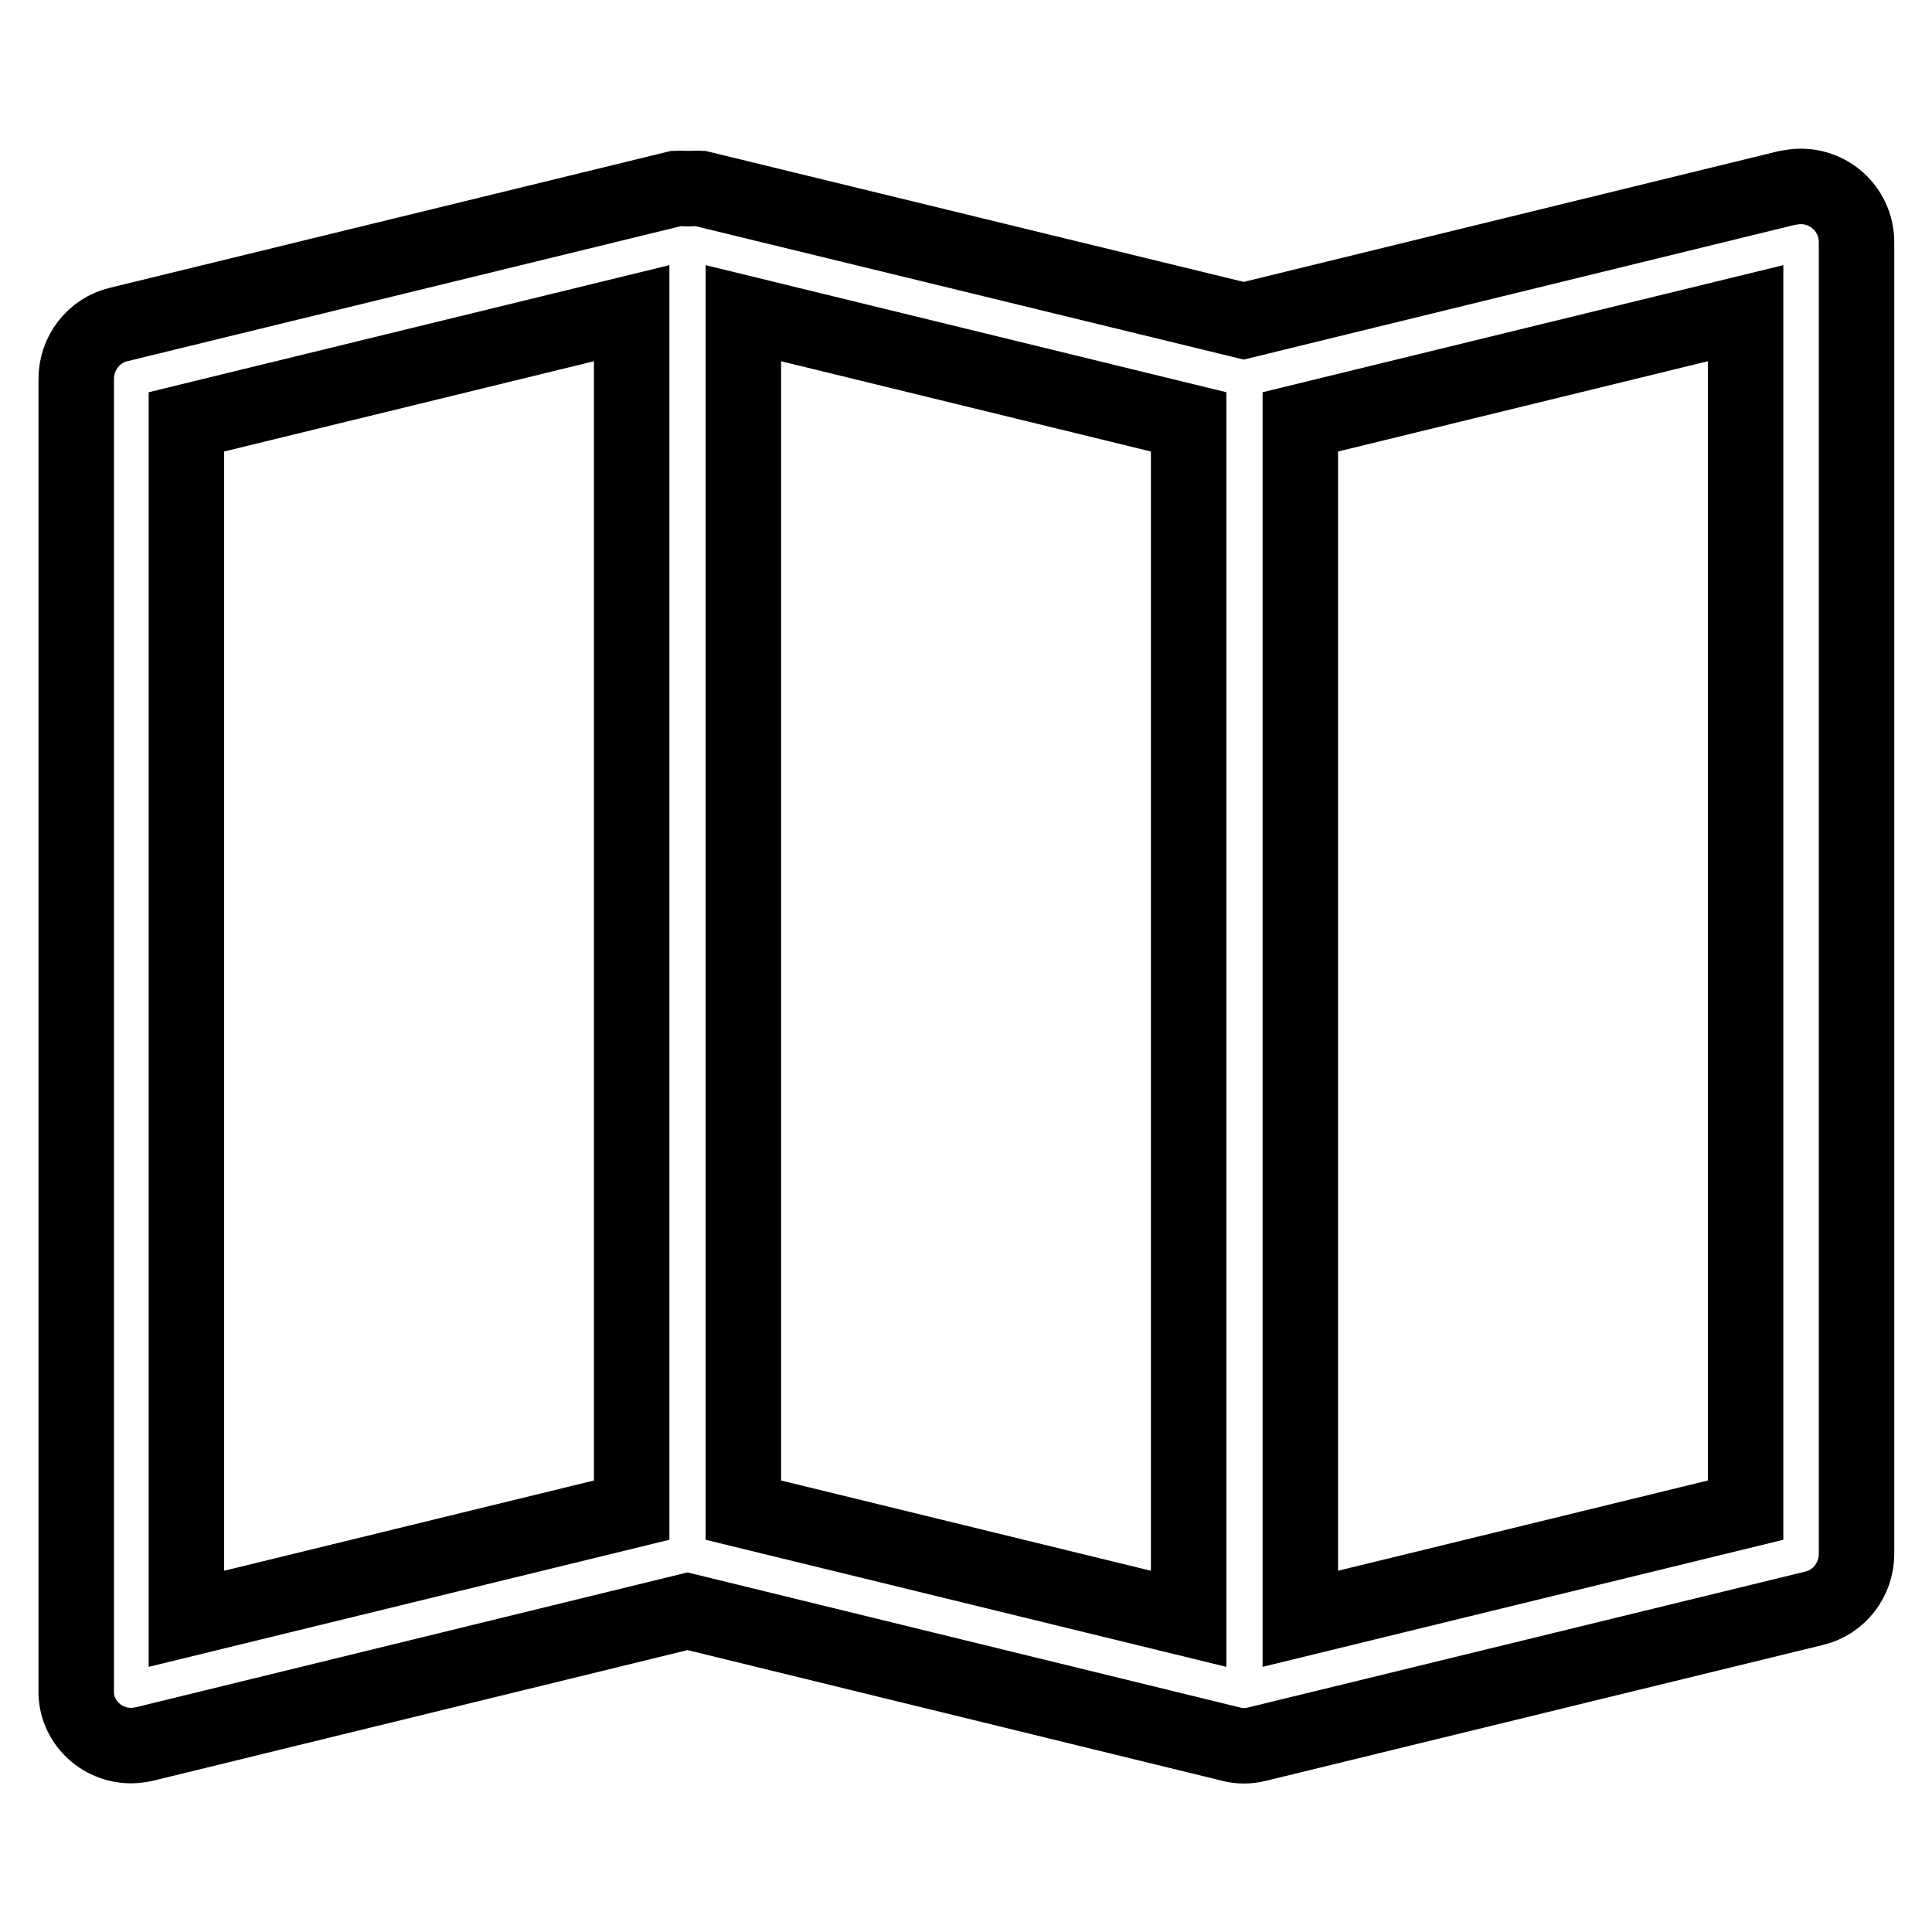<?xml version="1.0" encoding="utf-8"?>
<!-- Svg Vector Icons : http://www.onlinewebfonts.com/icon -->
<!DOCTYPE svg PUBLIC "-//W3C//DTD SVG 1.1//EN" "http://www.w3.org/Graphics/SVG/1.1/DTD/svg11.dtd">
<svg version="1.1" xmlns="http://www.w3.org/2000/svg" xmlns:xlink="http://www.w3.org/1999/xlink" x="0px" y="0px" viewBox="0 0 256 256" enable-background="new 0 0 256 256" xml:space="preserve">
<g> <path stroke-width="10" fill-opacity="0" stroke="#000000"  d="M17.4,231.3c0.6,0,1.2-0.1,1.7-0.2l72-17.6l72,17.6c1.1,0.3,2.3,0.3,3.5,0l73.8-18c3.3-0.8,5.6-3.8,5.6-7.2 V32.1c0-4.1-3.3-7.4-7.4-7.4c-0.6,0-1.2,0.1-1.8,0.2l-72,17.6L92.9,25h-0.1c-0.5-0.1-1.1,0-1.6,0c-0.6,0-1.1-0.1-1.6,0h-0.1 l-73.8,18c-3.3,0.8-5.6,3.8-5.6,7.2v173.8C10,228,13.3,231.3,17.4,231.3C17.4,231.3,17.4,231.3,17.4,231.3L17.4,231.3z  M231.3,200.1l-59,14.4V55.9l59-14.4V200.1L231.3,200.1z M157.5,214.5l-59-14.4V41.5l59,14.4V214.5z M24.7,55.9l59-14.4v158.6 l-59,14.4V55.9z"/></g>
</svg>